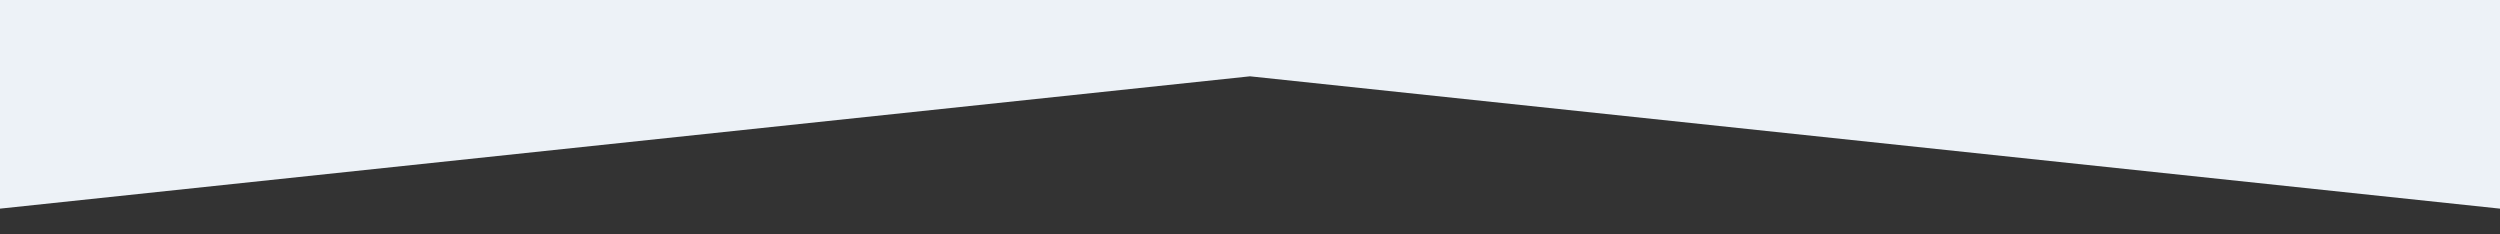 <?xml version="1.0" encoding="UTF-8"?> <svg xmlns="http://www.w3.org/2000/svg" xmlns:xlink="http://www.w3.org/1999/xlink" version="1.1" id="Layer_1" x="0px" y="0px" viewBox="0 0 1366 128" style="enable-background:new 0 0 1366 128;" xml:space="preserve"><rect x="0" y="0" width="1366" height="128" fill="#333333" stroke="none"/> <style type="text/css"> .st0{clip-path:url(#SVGID_00000048468192367688077520000018091829222329836983_);} .st1{fill-rule:evenodd;clip-rule:evenodd;fill:#EDF2F7;} </style> <g> <defs> <rect id="SVGID_1_" width="1366" height="128"></rect> </defs> <clipPath id="SVGID_00000044865963855999236370000010529623119963300251_"> <use xlink:href="#SVGID_1_" style="overflow:visible;"></use> </clipPath> <g style="clip-path:url(#SVGID_00000044865963855999236370000010529623119963300251_);"> <path class="st1" d="M1366,114L683,41.7L0,114L0-26.3l683,0.7l683-0.7V114z"></path> </g> </g> </svg> 